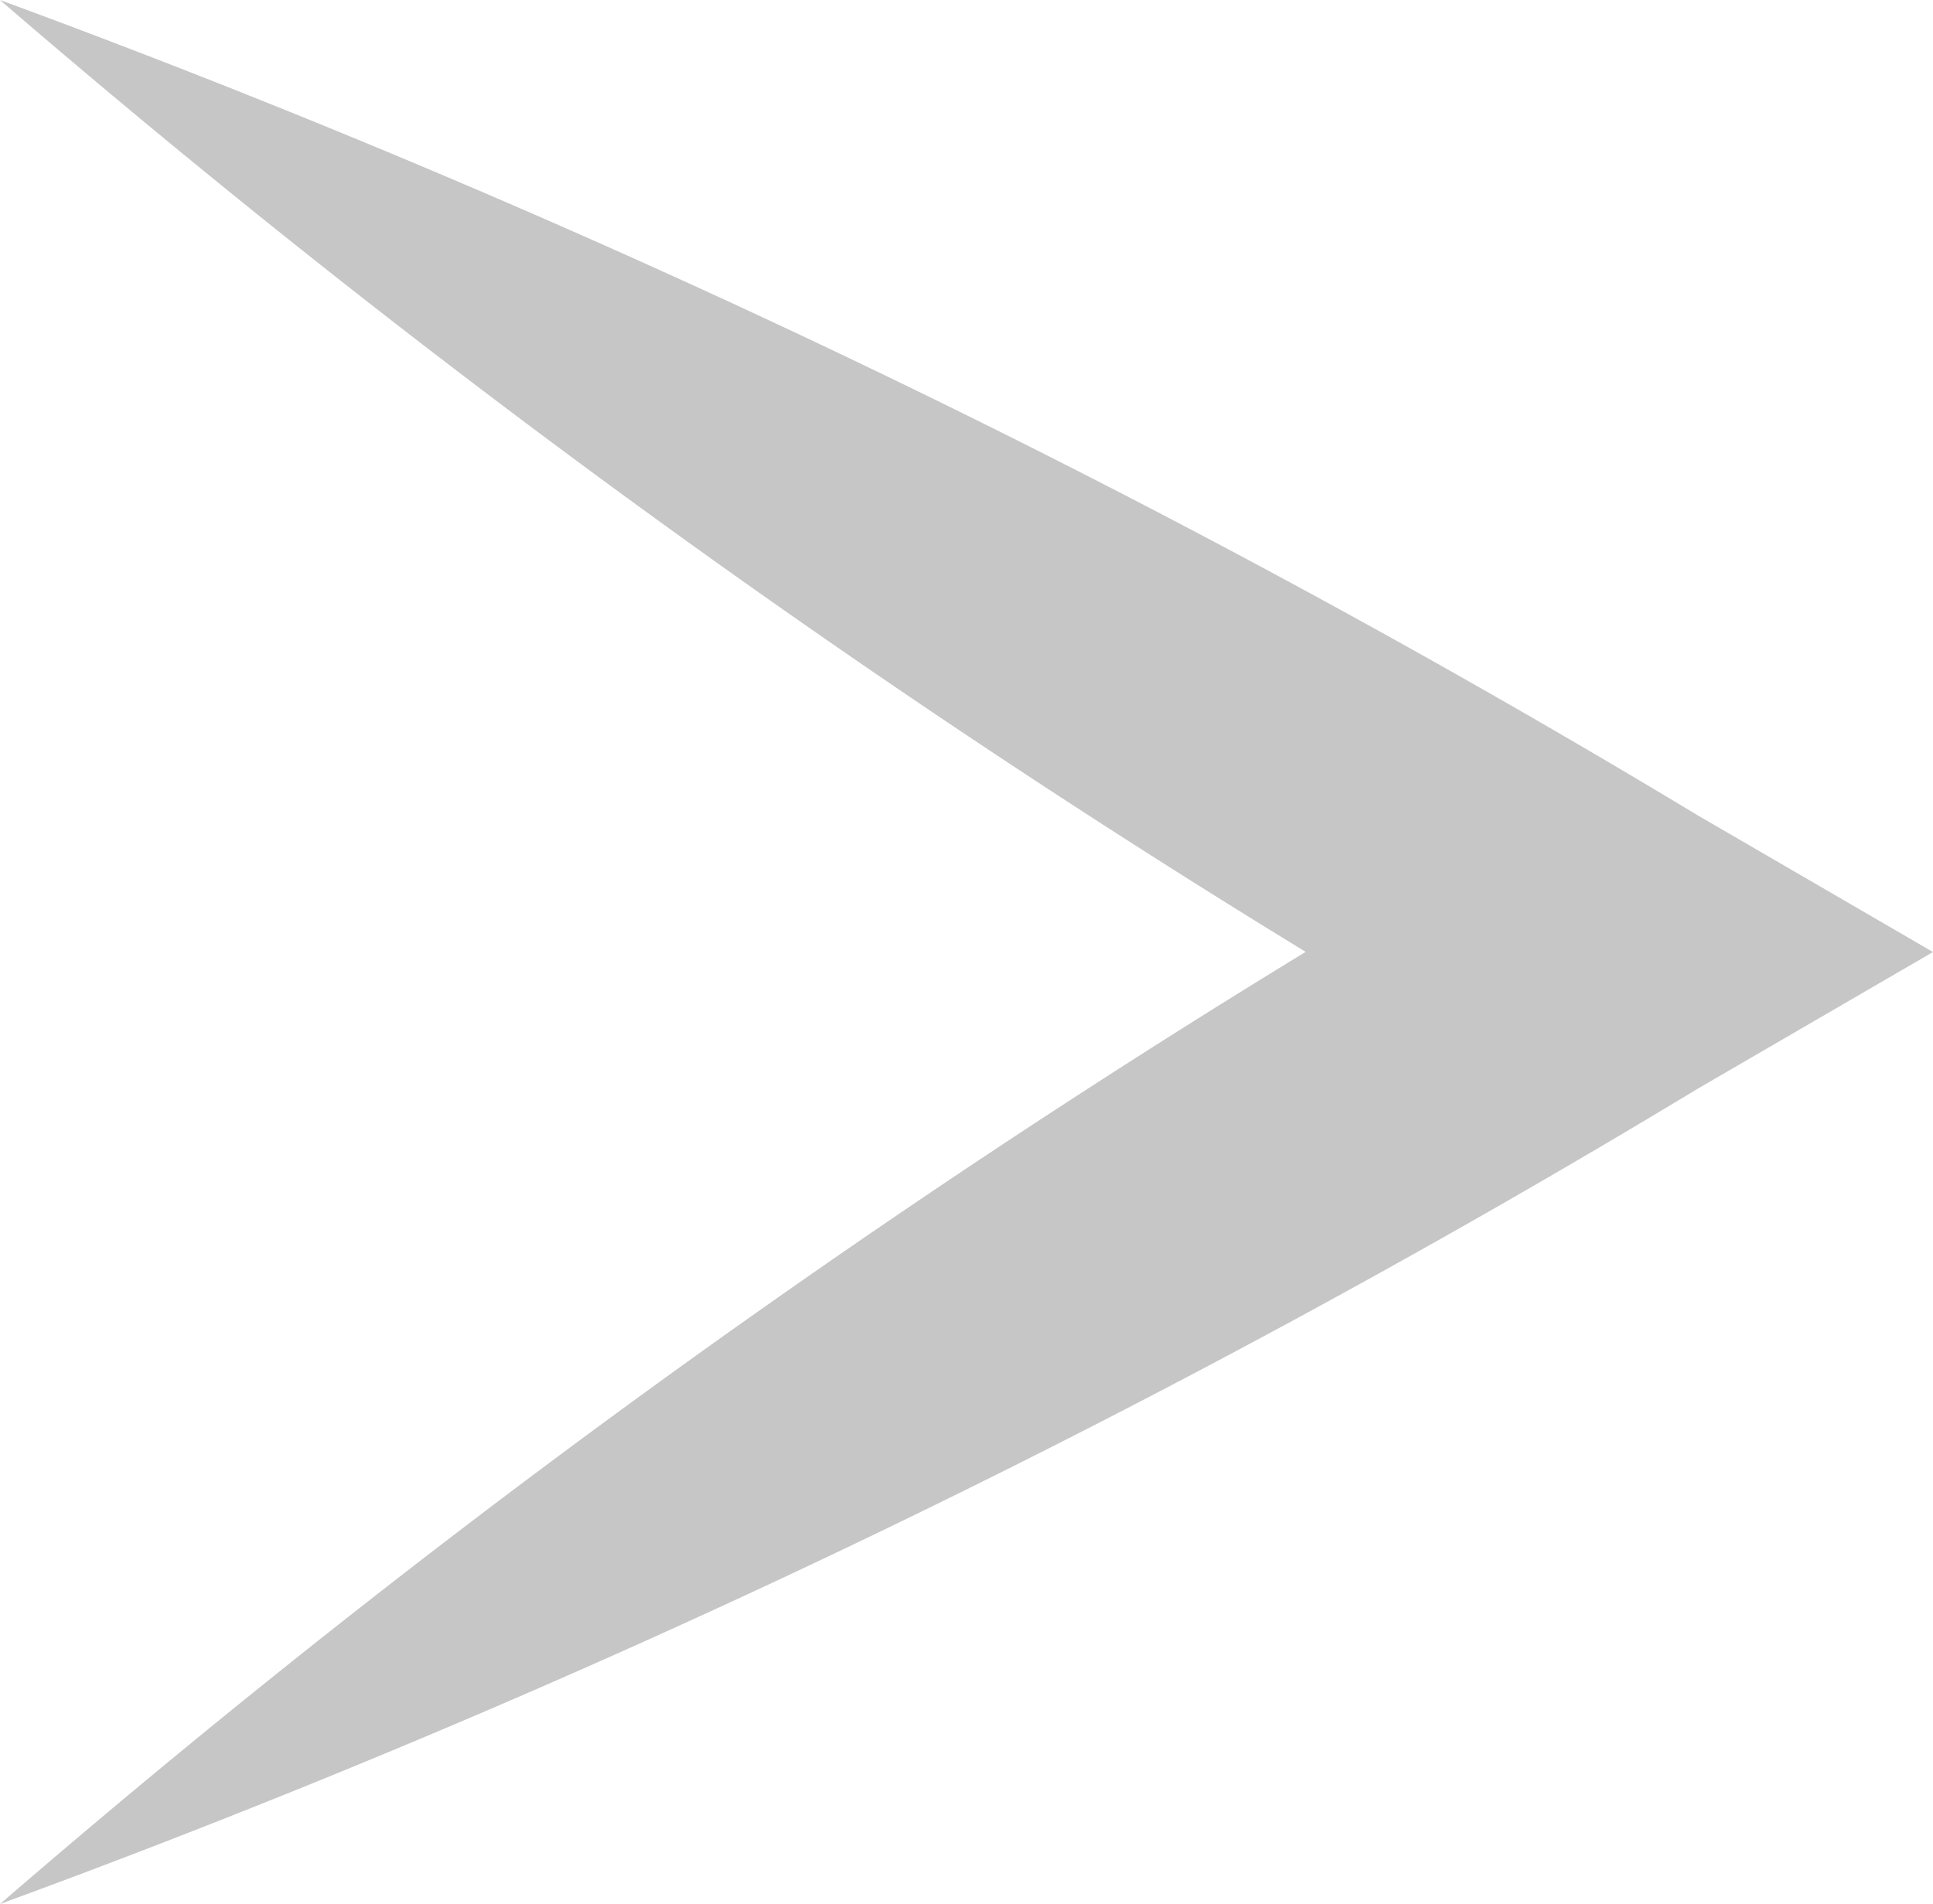 <svg xmlns="http://www.w3.org/2000/svg" viewBox="0 0 6.09 6"><defs><style>.cls-1{fill:#c6c6c6;}</style></defs><title>icon_arrow_gr</title><g id="レイヤー_2" data-name="レイヤー 2"><g id="レイヤー_1-2" data-name="レイヤー 1"><path class="cls-1" d="M0,0A31.26,31.26,0,0,1,5.35,2.57L6.09,3l-.74.43A30.9,30.9,0,0,1,0,6,30.9,30.9,0,0,1,4.84,2.57v.86A31.26,31.26,0,0,1,0,0Z"/></g></g></svg>